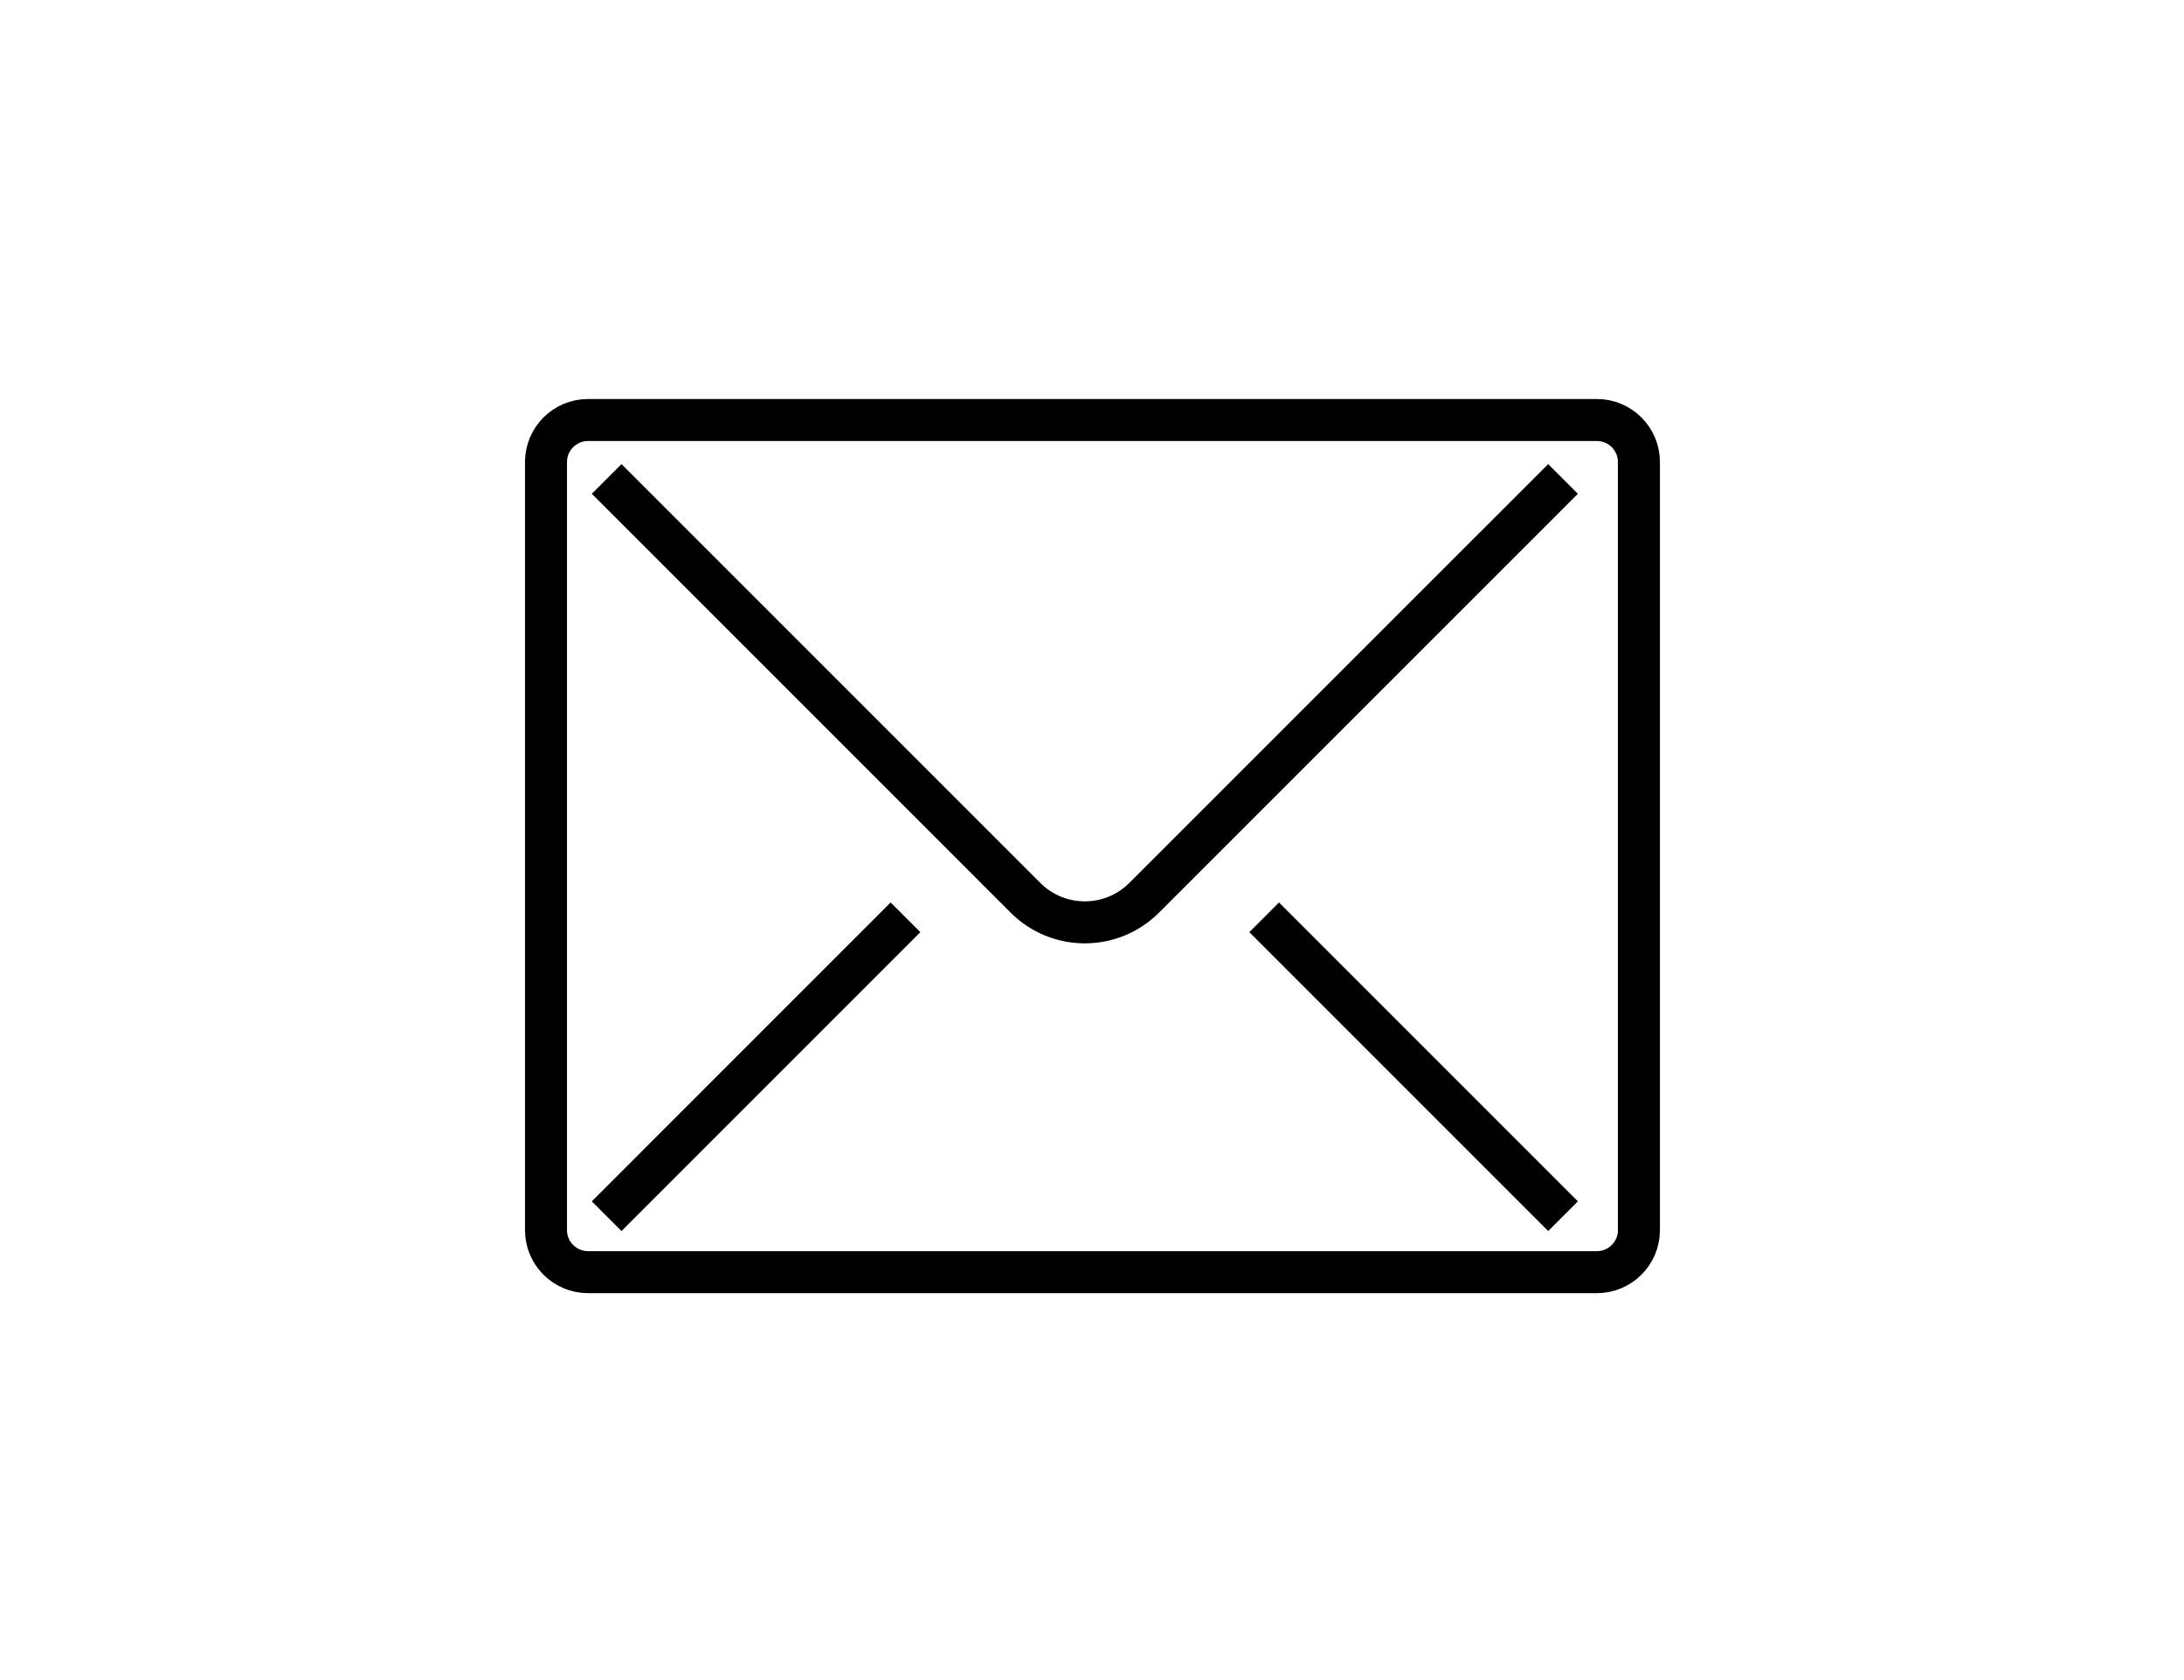 <svg xmlns="http://www.w3.org/2000/svg" width="52" height="40" viewBox="0 0 52 40" fill="none"><path d="M13 11L13 29.288C13 29.84 13.448 30.288 14 30.288L38.022 30.288C38.574 30.288 39.022 29.84 39.022 29.288L39.022 11C39.022 10.448 38.574 10 38.022 10L14 10C13.448 10 13 10.448 13 11Z" stroke="black"></path><path d="M14.444 11.403L24.415 21.374C25.196 22.155 26.462 22.155 27.243 21.374L37.215 11.403" stroke="black"></path><path d="M37.215 28.956L30.099 21.84M14.444 28.956L21.559 21.84" stroke="black"></path></svg>